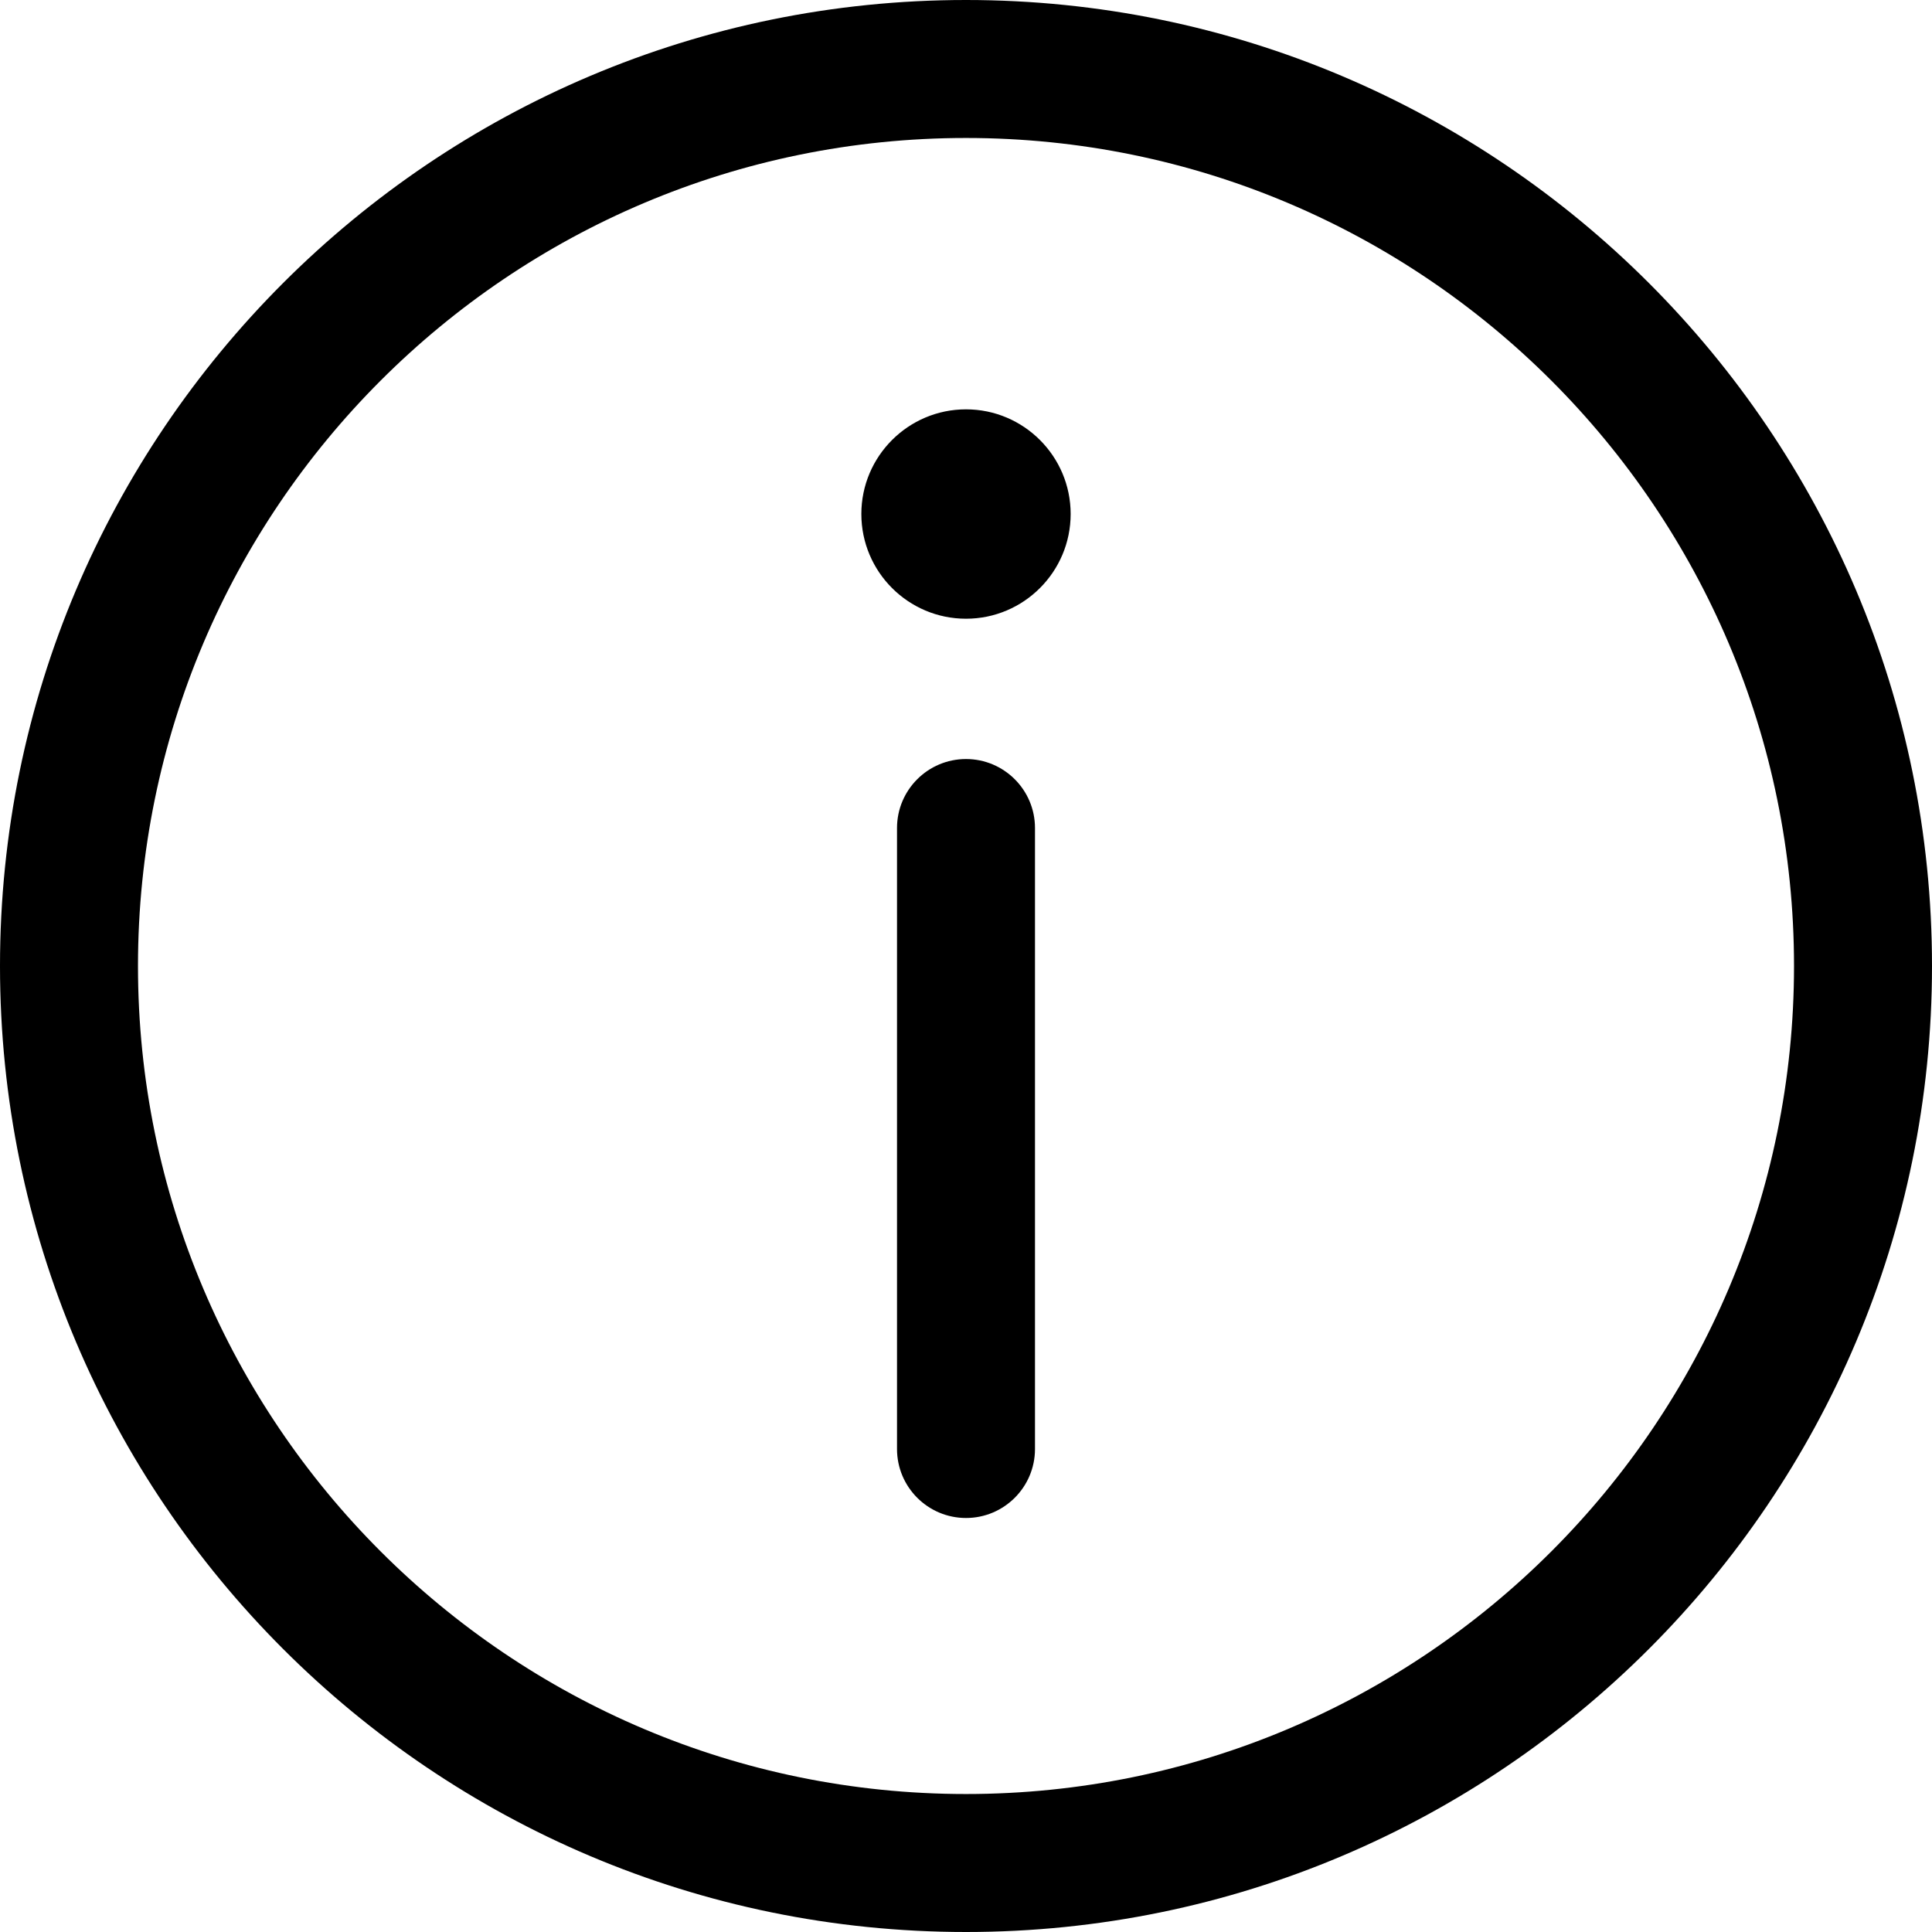 <svg width="24" height="24" viewBox="0 0 24 24" fill="none" xmlns="http://www.w3.org/2000/svg">
<path fill-rule="evenodd" clip-rule="evenodd" d="M12 0C5.377 0 0 5.377 0 12C0 18.623 5.377 24 12 24C18.623 24 24 18.623 24 12C24 5.377 18.623 0 12 0ZM12 1.714C17.677 1.714 22.286 6.323 22.286 12C22.286 17.677 17.677 22.286 12 22.286C6.323 22.286 1.714 17.677 1.714 12C1.714 6.323 6.323 1.714 12 1.714ZM12.857 18V10.286C12.857 9.813 12.473 9.429 12 9.429C11.527 9.429 11.143 9.813 11.143 10.286V18C11.143 18.473 11.527 18.857 12 18.857C12.473 18.857 12.857 18.473 12.857 18ZM12 5.085C12.717 5.085 13.3 5.668 13.3 6.385C13.3 7.103 12.717 7.686 12 7.686C11.283 7.686 10.7 7.103 10.7 6.385C10.7 5.668 11.283 5.085 12 5.085Z" fill="black"/>
</svg>
